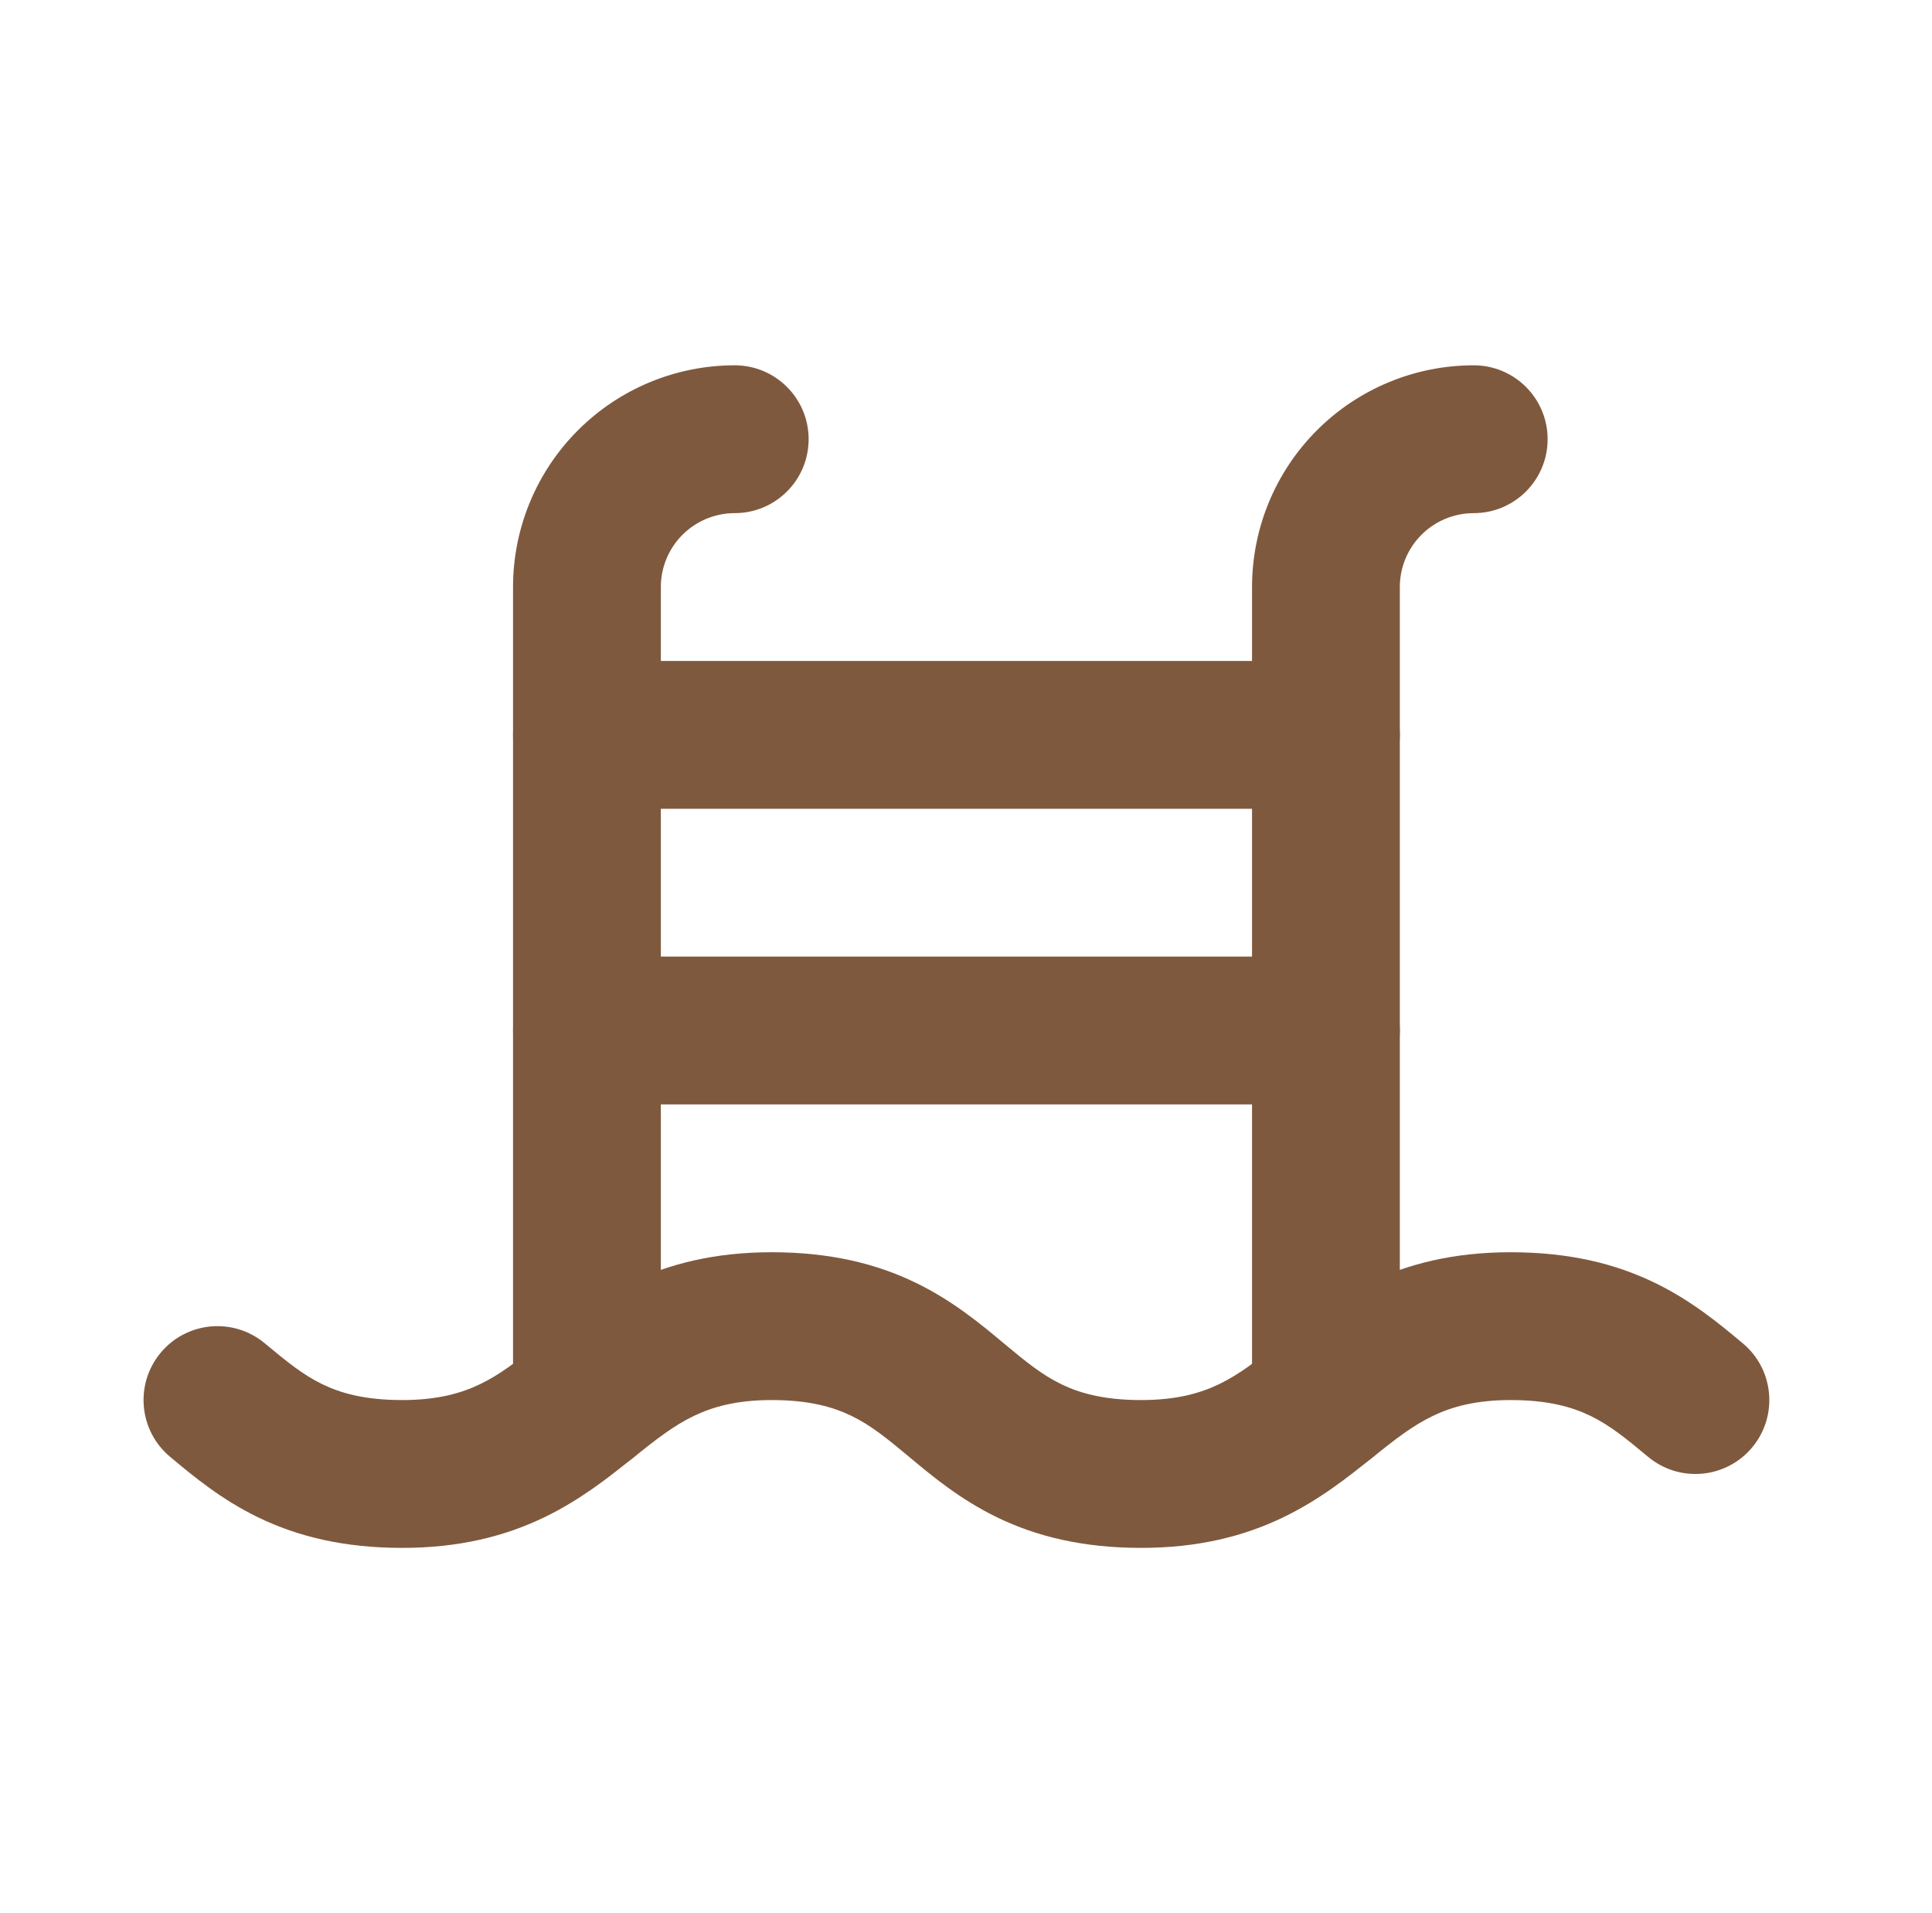 <svg width="101" height="100" viewBox="0 0 101 100" fill="none" xmlns="http://www.w3.org/2000/svg">
<path fill-rule="evenodd" clip-rule="evenodd" d="M68.847 22.489C71.021 20.315 73.969 19.094 77.043 19.094C79.176 19.094 80.906 20.824 80.906 22.957C80.906 25.091 79.176 26.821 77.043 26.821C76.018 26.821 75.035 27.228 74.311 27.952C73.586 28.677 73.179 29.659 73.179 30.684V73.179C73.179 75.313 71.45 77.043 69.316 77.043C67.183 77.043 65.453 75.313 65.453 73.179V30.684C65.453 27.61 66.674 24.662 68.847 22.489Z" fill="#7F593E"/>
<path fill-rule="evenodd" clip-rule="evenodd" d="M28.432 79.318C26.385 80.301 24.001 80.906 21.026 80.906C17.979 80.906 15.562 80.311 13.5 79.313C11.572 78.38 10.103 77.154 8.991 76.228C8.958 76.201 8.926 76.174 8.894 76.147C7.255 74.781 7.034 72.345 8.4 70.706C9.766 69.067 12.202 68.846 13.841 70.212C15.036 71.208 15.855 71.869 16.865 72.358C17.797 72.809 19.051 73.179 21.026 73.179C22.88 73.179 24.117 72.819 25.088 72.353C26.142 71.847 27.024 71.159 28.27 70.163C28.303 70.137 28.335 70.111 28.368 70.084C29.524 69.159 31.026 67.957 32.936 67.041C34.983 66.058 37.367 65.453 40.342 65.453C43.389 65.453 45.806 66.048 47.868 67.046C49.795 67.978 51.265 69.204 52.377 70.131C52.409 70.158 52.441 70.185 52.473 70.212C53.668 71.208 54.487 71.869 55.498 72.358C56.43 72.809 57.683 73.179 59.658 73.179C61.512 73.179 62.75 72.819 63.721 72.353C64.775 71.847 65.657 71.159 66.903 70.163C66.935 70.137 66.968 70.111 67.001 70.084C68.156 69.159 69.658 67.957 71.568 67.041C73.615 66.058 75.999 65.453 78.974 65.453C82.022 65.453 84.438 66.048 86.5 67.046C88.428 67.978 89.897 69.204 91.009 70.131L91.106 70.212C92.745 71.577 92.966 74.013 91.6 75.653C90.234 77.292 87.798 77.513 86.159 76.147C84.964 75.151 84.145 74.49 83.135 74.001C82.203 73.55 80.949 73.179 78.974 73.179C77.12 73.179 75.883 73.54 74.912 74.006C73.858 74.512 72.975 75.199 71.73 76.196L71.632 76.274C70.476 77.2 68.975 78.401 67.064 79.318C65.017 80.301 62.633 80.906 59.658 80.906C56.611 80.906 54.194 80.311 52.132 79.313C50.205 78.38 48.735 77.154 47.623 76.228C47.591 76.201 47.559 76.174 47.527 76.147C46.332 75.151 45.513 74.49 44.502 74.001C43.57 73.55 42.317 73.179 40.342 73.179C38.488 73.179 37.251 73.54 36.279 74.006C35.226 74.512 34.343 75.199 33.097 76.196C33.065 76.222 33.032 76.248 32.999 76.274C31.843 77.2 30.342 78.401 28.432 79.318Z" fill="#7F593E"/>
<path fill-rule="evenodd" clip-rule="evenodd" d="M26.82 53.863C26.82 51.73 28.55 50 30.684 50H69.316C71.45 50 73.179 51.73 73.179 53.863C73.179 55.997 71.45 57.727 69.316 57.727H30.684C28.55 57.727 26.82 55.997 26.82 53.863Z" fill="#7F593E"/>
<path fill-rule="evenodd" clip-rule="evenodd" d="M26.82 38.41C26.82 36.277 28.55 34.547 30.684 34.547H69.316C71.45 34.547 73.179 36.277 73.179 38.41C73.179 40.544 71.45 42.274 69.316 42.274H30.684C28.55 42.274 26.82 40.544 26.82 38.41Z" fill="#7F593E"/>
<path fill-rule="evenodd" clip-rule="evenodd" d="M30.215 22.489C32.389 20.315 35.336 19.094 38.41 19.094C40.544 19.094 42.273 20.824 42.273 22.957C42.273 25.091 40.544 26.821 38.41 26.821C37.386 26.821 36.403 27.228 35.678 27.952C34.954 28.677 34.547 29.659 34.547 30.684V73.179C34.547 75.313 32.817 77.043 30.684 77.043C28.55 77.043 26.82 75.313 26.82 73.179V30.684C26.82 27.61 28.041 24.662 30.215 22.489Z" fill="#7F593E"/>
</svg>
